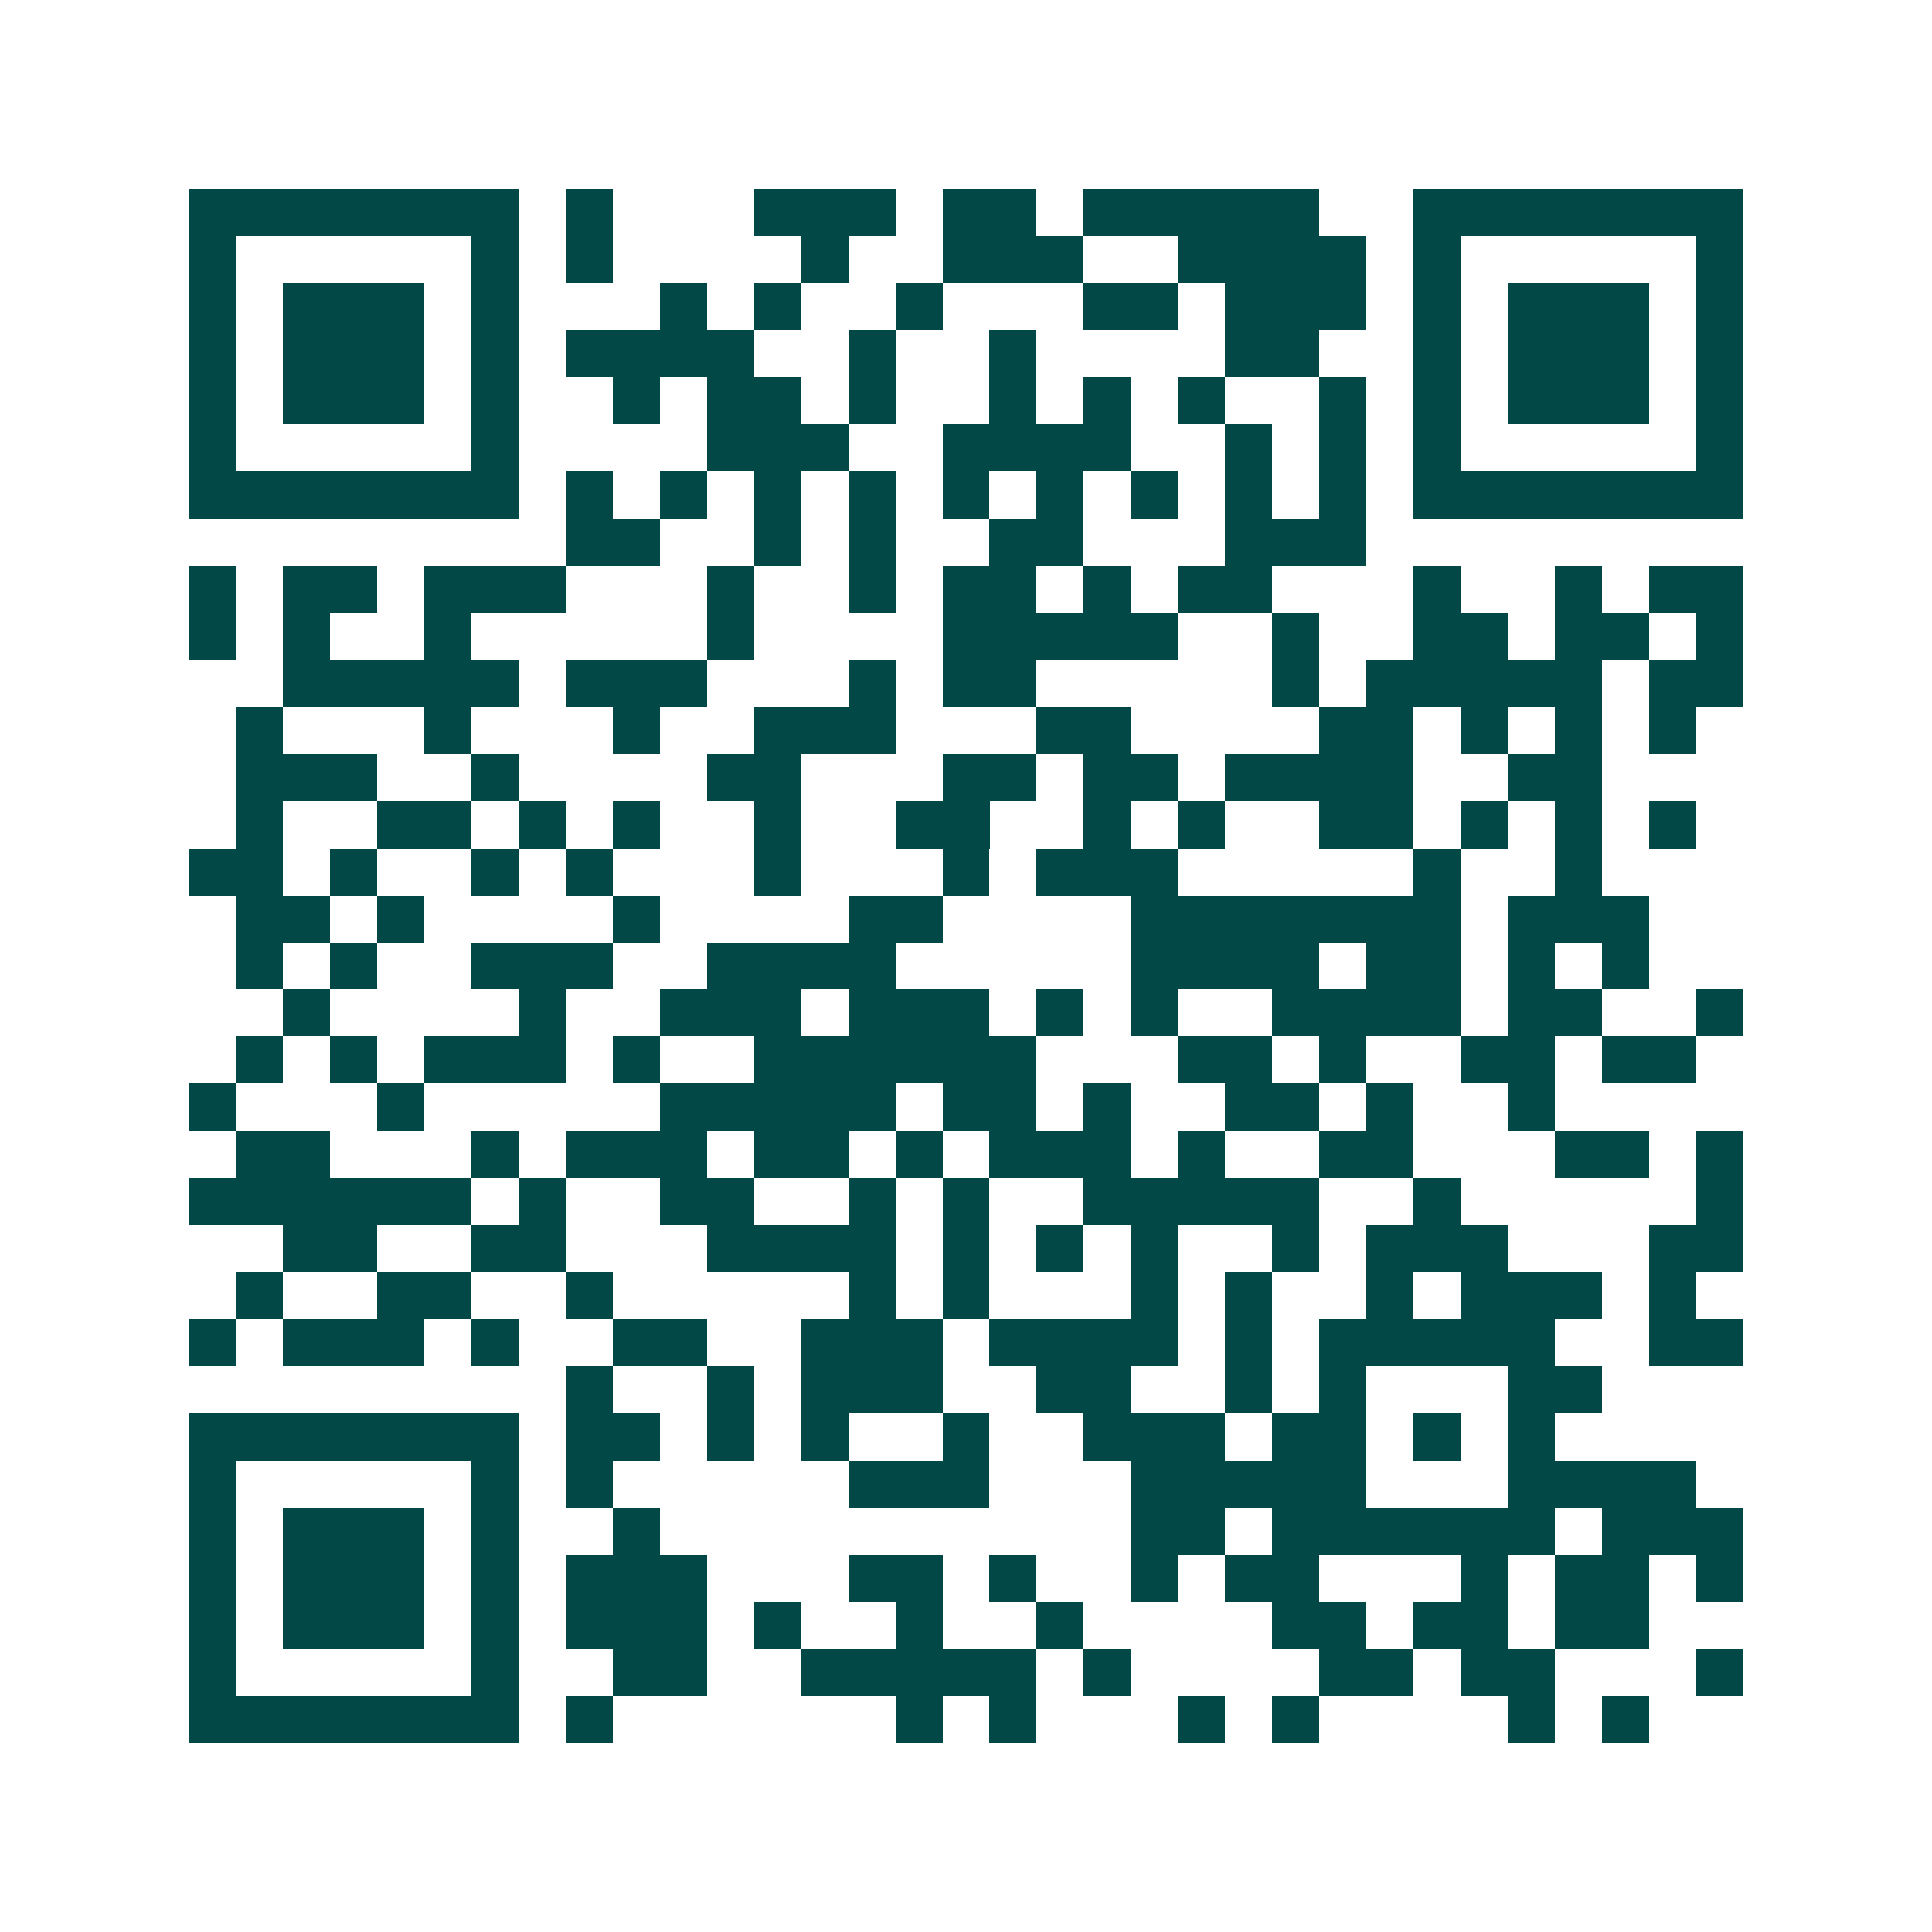 <svg xmlns="http://www.w3.org/2000/svg" width="200" height="200" viewBox="0 0 41 41" shape-rendering="crispEdges"><path fill="#ffffff" d="M0 0h41v41H0z"/><path stroke="#014847" d="M4 4.5h7m1 0h1m3 0h3m1 0h2m1 0h5m2 0h7M4 5.5h1m5 0h1m1 0h1m4 0h1m2 0h3m2 0h4m1 0h1m5 0h1M4 6.5h1m1 0h3m1 0h1m3 0h1m1 0h1m2 0h1m3 0h2m1 0h3m1 0h1m1 0h3m1 0h1M4 7.5h1m1 0h3m1 0h1m1 0h4m2 0h1m2 0h1m4 0h2m2 0h1m1 0h3m1 0h1M4 8.5h1m1 0h3m1 0h1m2 0h1m1 0h2m1 0h1m2 0h1m1 0h1m1 0h1m2 0h1m1 0h1m1 0h3m1 0h1M4 9.5h1m5 0h1m4 0h3m2 0h4m2 0h1m1 0h1m1 0h1m5 0h1M4 10.5h7m1 0h1m1 0h1m1 0h1m1 0h1m1 0h1m1 0h1m1 0h1m1 0h1m1 0h1m1 0h7M12 11.5h2m2 0h1m1 0h1m2 0h2m3 0h3M4 12.5h1m1 0h2m1 0h3m3 0h1m2 0h1m1 0h2m1 0h1m1 0h2m3 0h1m2 0h1m1 0h2M4 13.5h1m1 0h1m2 0h1m5 0h1m4 0h5m2 0h1m2 0h2m1 0h2m1 0h1M6 14.5h5m1 0h3m3 0h1m1 0h2m5 0h1m1 0h5m1 0h2M5 15.5h1m3 0h1m3 0h1m2 0h3m3 0h2m4 0h2m1 0h1m1 0h1m1 0h1M5 16.5h3m2 0h1m4 0h2m3 0h2m1 0h2m1 0h4m2 0h2M5 17.5h1m2 0h2m1 0h1m1 0h1m2 0h1m2 0h2m2 0h1m1 0h1m2 0h2m1 0h1m1 0h1m1 0h1M4 18.5h2m1 0h1m2 0h1m1 0h1m3 0h1m3 0h1m1 0h3m5 0h1m2 0h1M5 19.5h2m1 0h1m4 0h1m4 0h2m4 0h7m1 0h3M5 20.5h1m1 0h1m2 0h3m2 0h4m5 0h4m1 0h2m1 0h1m1 0h1M6 21.5h1m4 0h1m2 0h3m1 0h3m1 0h1m1 0h1m2 0h4m1 0h2m2 0h1M5 22.5h1m1 0h1m1 0h3m1 0h1m2 0h6m3 0h2m1 0h1m2 0h2m1 0h2M4 23.5h1m3 0h1m5 0h5m1 0h2m1 0h1m2 0h2m1 0h1m2 0h1M5 24.5h2m3 0h1m1 0h3m1 0h2m1 0h1m1 0h3m1 0h1m2 0h2m3 0h2m1 0h1M4 25.5h6m1 0h1m2 0h2m2 0h1m1 0h1m2 0h5m2 0h1m5 0h1M6 26.5h2m2 0h2m3 0h4m1 0h1m1 0h1m1 0h1m2 0h1m1 0h3m3 0h2M5 27.5h1m2 0h2m2 0h1m5 0h1m1 0h1m3 0h1m1 0h1m2 0h1m1 0h3m1 0h1M4 28.5h1m1 0h3m1 0h1m2 0h2m2 0h3m1 0h4m1 0h1m1 0h5m2 0h2M12 29.5h1m2 0h1m1 0h3m2 0h2m2 0h1m1 0h1m3 0h2M4 30.5h7m1 0h2m1 0h1m1 0h1m2 0h1m2 0h3m1 0h2m1 0h1m1 0h1M4 31.5h1m5 0h1m1 0h1m5 0h3m3 0h5m3 0h4M4 32.5h1m1 0h3m1 0h1m2 0h1m10 0h2m1 0h6m1 0h3M4 33.5h1m1 0h3m1 0h1m1 0h3m3 0h2m1 0h1m2 0h1m1 0h2m3 0h1m1 0h2m1 0h1M4 34.5h1m1 0h3m1 0h1m1 0h3m1 0h1m2 0h1m2 0h1m4 0h2m1 0h2m1 0h2M4 35.5h1m5 0h1m2 0h2m2 0h5m1 0h1m4 0h2m1 0h2m3 0h1M4 36.5h7m1 0h1m6 0h1m1 0h1m3 0h1m1 0h1m4 0h1m1 0h1"/></svg>
